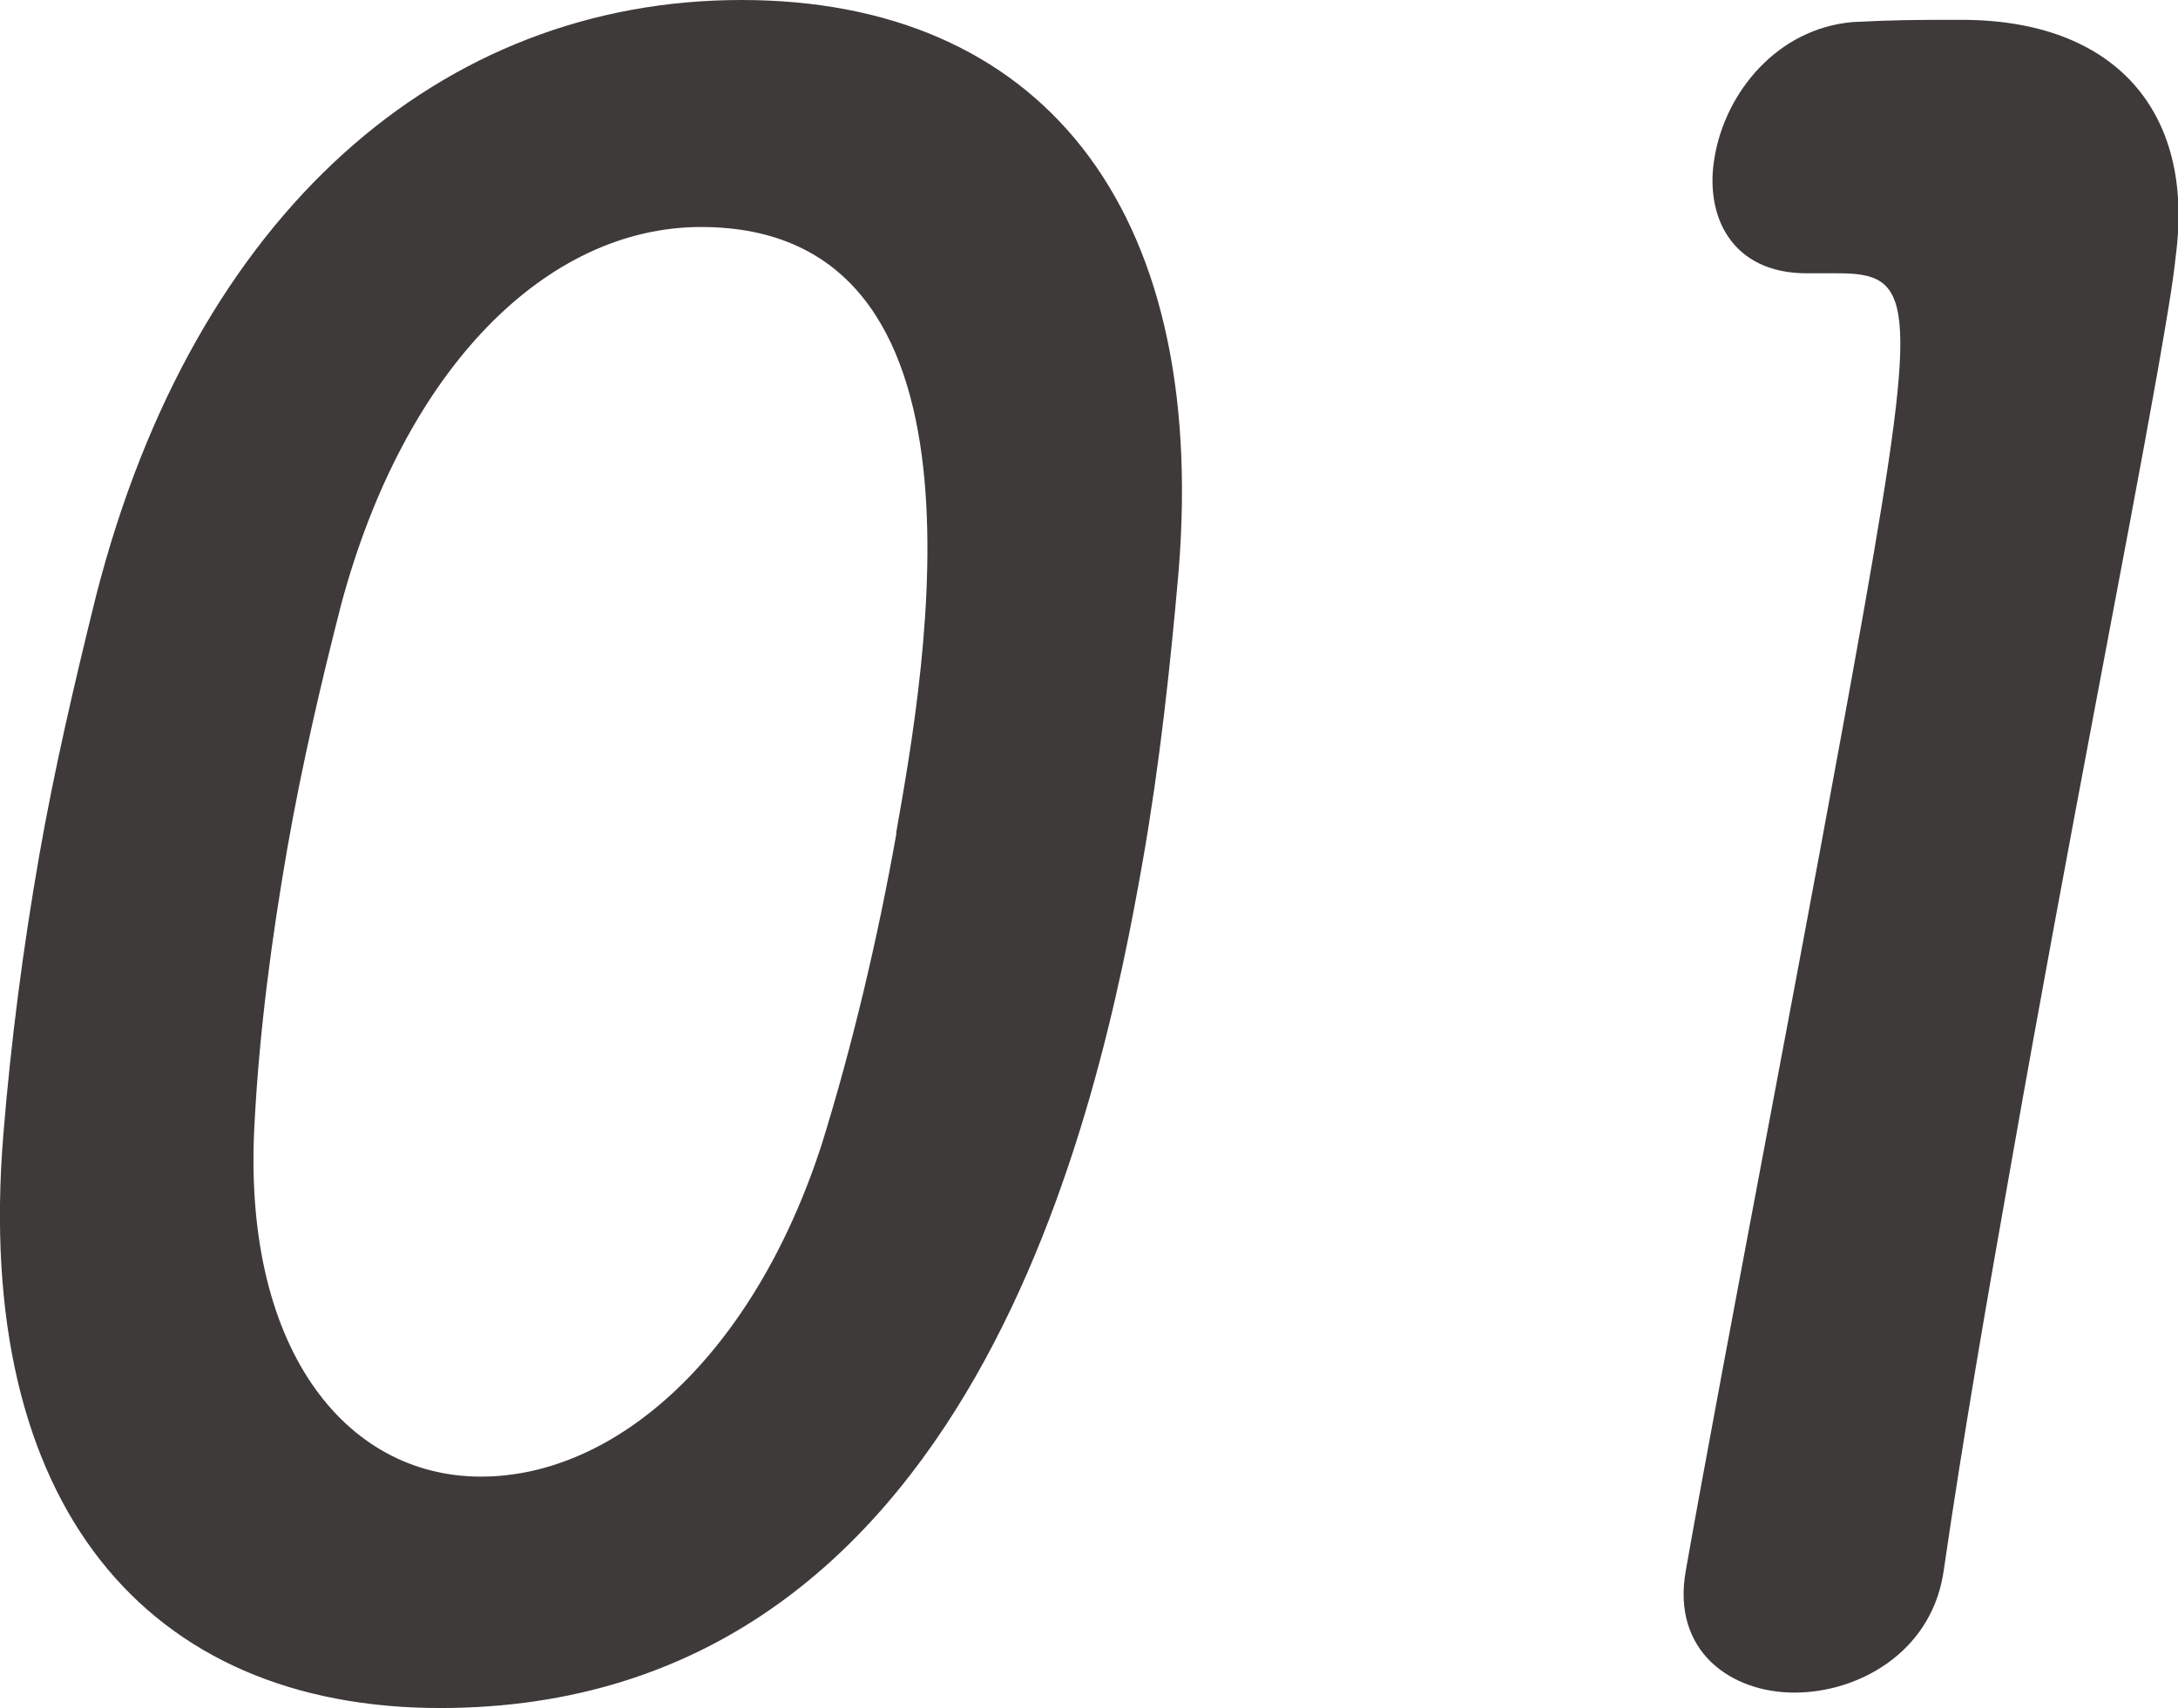 <?xml version="1.0" encoding="UTF-8"?><svg id="a" xmlns="http://www.w3.org/2000/svg" viewBox="0 0 59.28 46.5"><defs><style>.b{fill:#3e3a39;}</style></defs><path class="b" d="M20.18,0C12.02,0,5.3,5.76,2.62,16.2c-.61,2.46-1.15,4.8-1.55,7.08-.44,2.52-.77,5.04-.98,7.62-.82,10.08,3.91,15.6,11.89,15.6,14.52,0,17.94-16.32,19.13-23.1,.45-2.58,.74-5.22,.97-7.86,.81-10.02-3.86-15.54-11.9-15.54Zm4.22,22.68c-.51,2.88-1.21,5.82-2.03,8.46-1.84,5.7-5.56,9.06-9.28,9.06s-6.52-3.54-6.16-9.66c.13-2.46,.46-4.98,.9-7.5,.38-2.16,.89-4.38,1.46-6.6,1.73-6.42,5.59-10.26,9.79-10.26,8.22,0,6.13,11.88,5.31,16.5ZM53.38,.54c-1.26,0-1.74,0-2.95,.06-2.07,.18-3.46,1.92-3.76,3.66-.29,1.62,.46,3.18,2.5,3.18h.84c2.04,0,2.22,.66,.74,9.06-1.4,7.92-3.89,20.7-4.87,26.28-.38,2.16,1.22,3.3,2.96,3.3s3.67-1.08,4.04-3.18l.02-.12c.54-3.72,1.2-7.5,1.86-11.22,1.51-8.58,3.11-16.62,3.96-21.42,.23-1.32,.42-2.4,.5-3.18,.52-3.96-1.69-6.42-5.83-6.42Z"/></svg>